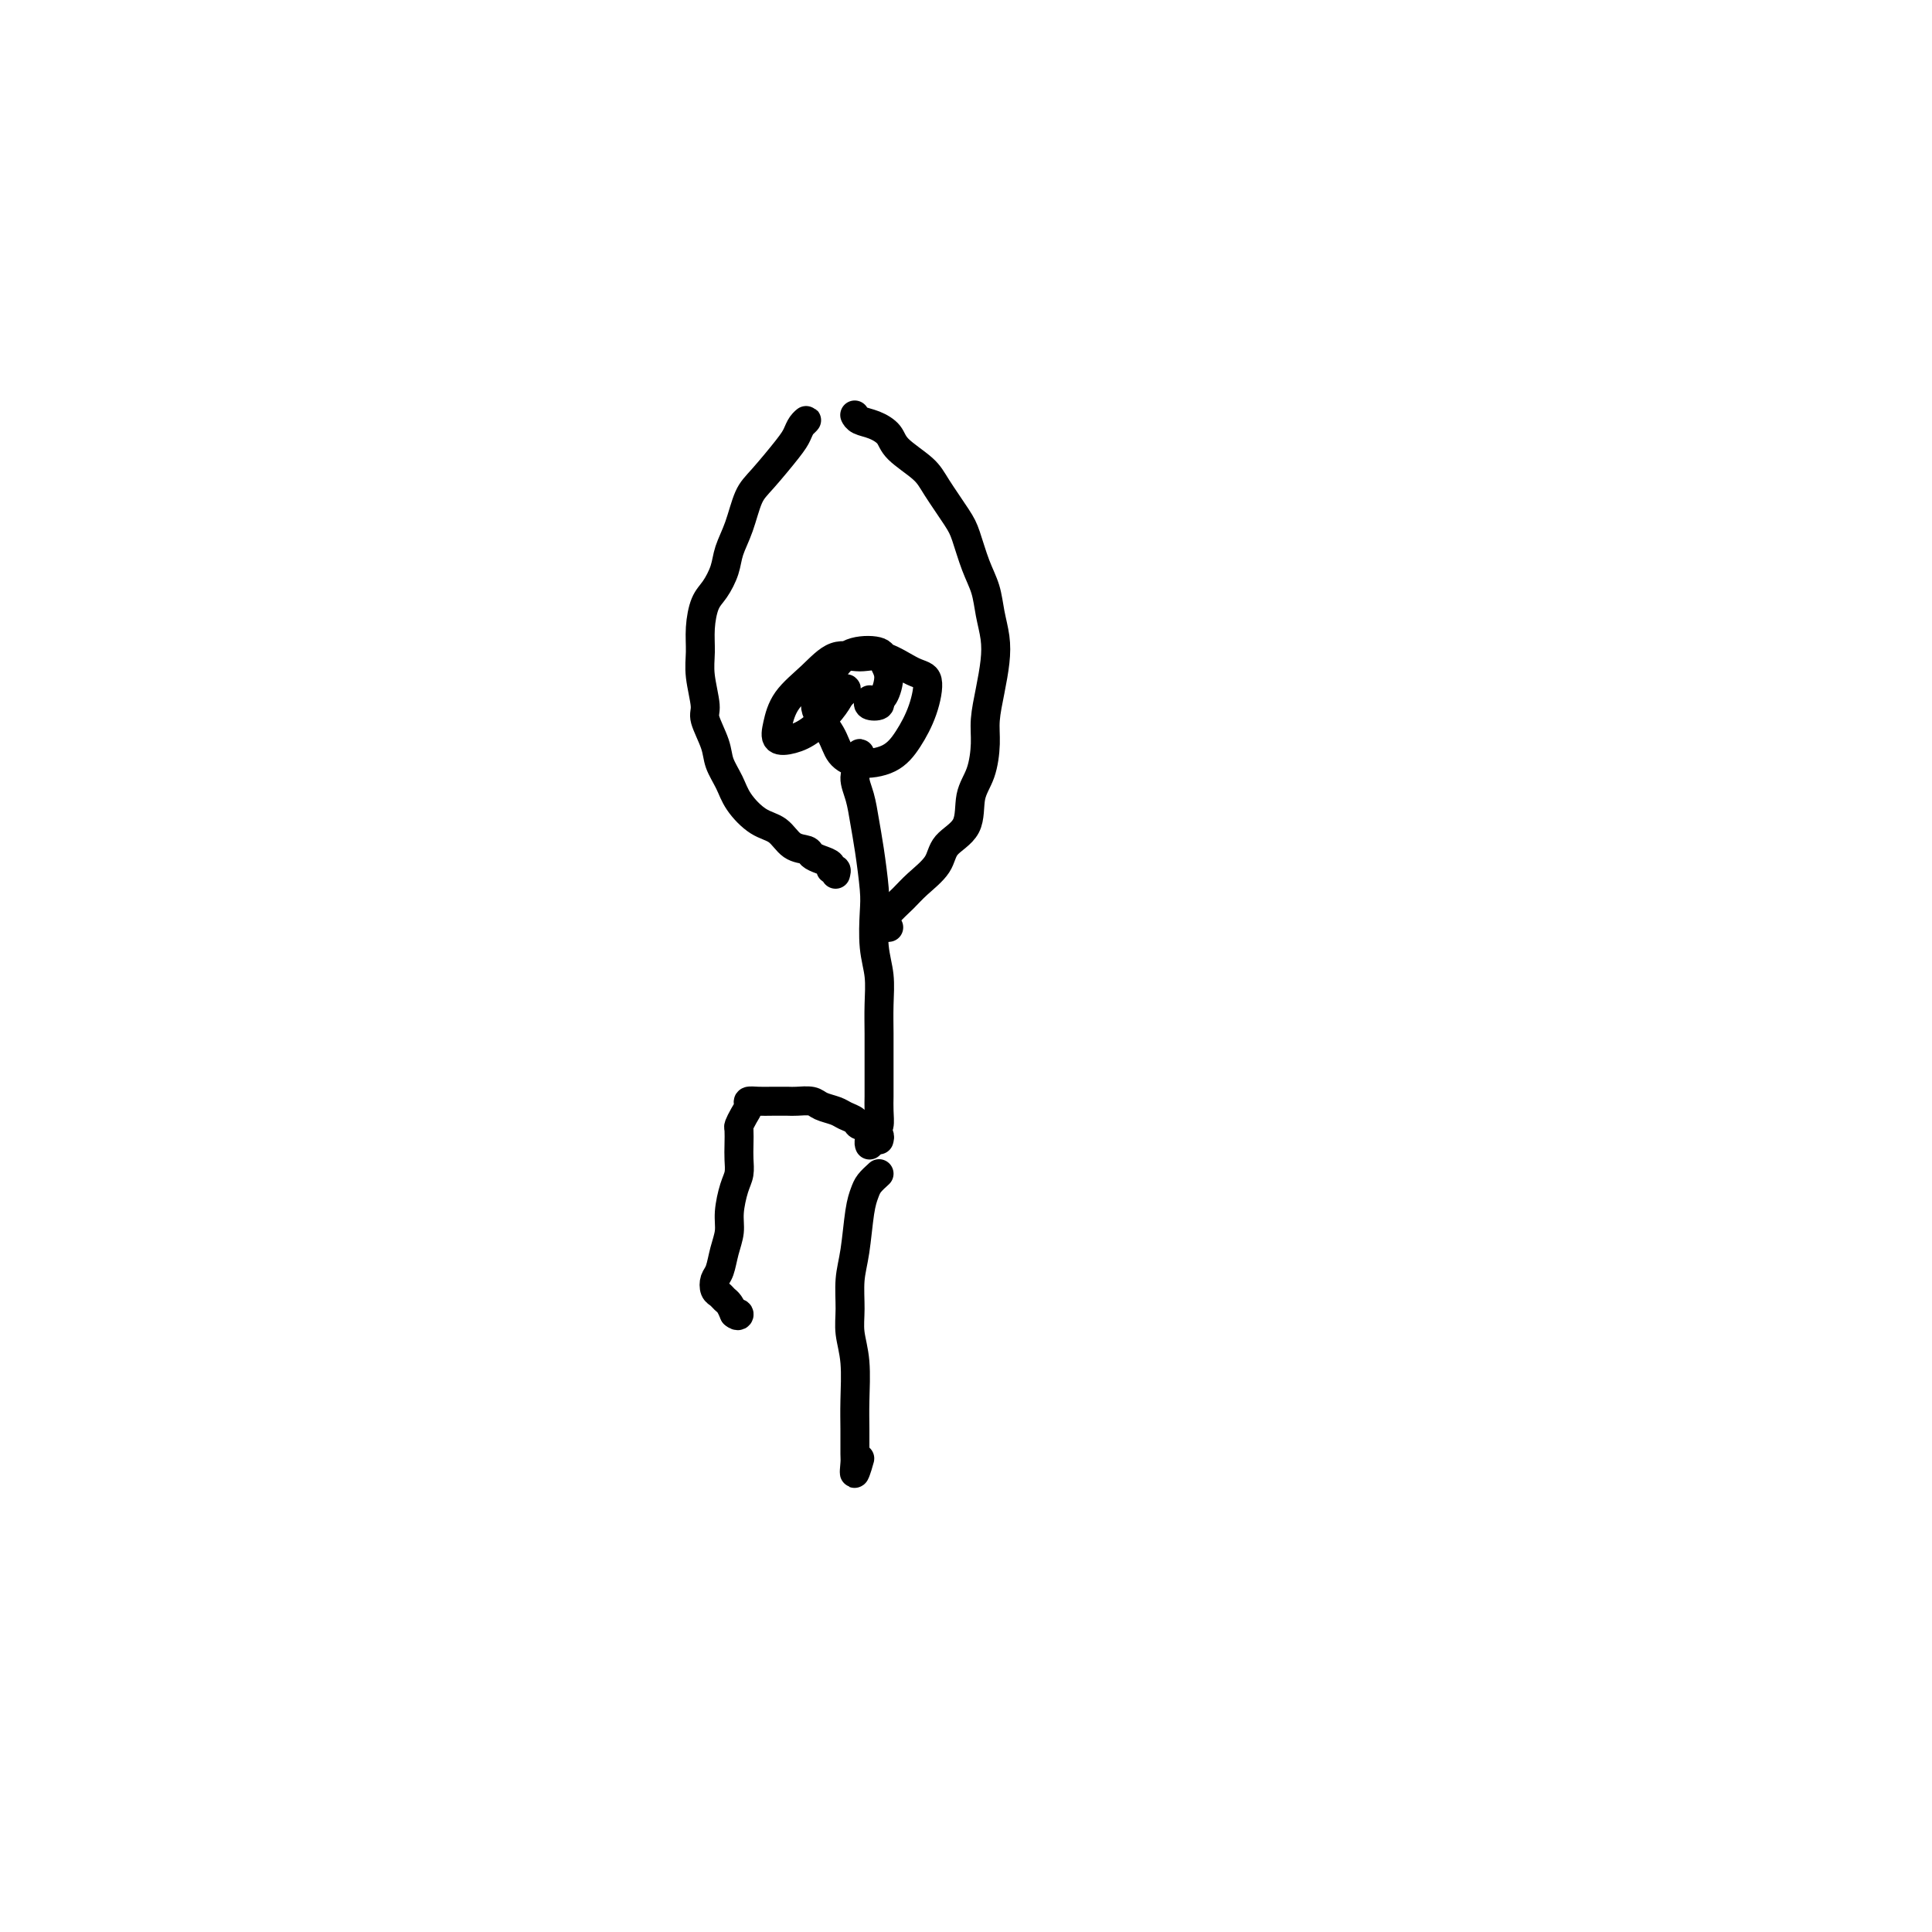 <svg viewBox='0 0 400 400' version='1.1' xmlns='http://www.w3.org/2000/svg' xmlns:xlink='http://www.w3.org/1999/xlink'><g fill='none' stroke='#000000' stroke-width='6' stroke-linecap='round' stroke-linejoin='round'><path d='M182,243c-0.756,0.685 -1.513,1.371 -2,2c-0.487,0.629 -0.705,1.203 -1,2c-0.295,0.797 -0.669,1.818 -1,4c-0.331,2.182 -0.621,5.525 -1,8c-0.379,2.475 -0.848,4.082 -1,6c-0.152,1.918 0.012,4.146 0,6c-0.012,1.854 -0.199,3.334 0,5c0.199,1.666 0.786,3.519 1,6c0.214,2.481 0.056,5.590 0,8c-0.056,2.410 -0.011,4.121 0,6c0.011,1.879 -0.014,3.926 0,5c0.014,1.074 0.066,1.174 0,2c-0.066,0.826 -0.248,2.376 0,2c0.248,-0.376 0.928,-2.679 1,-3c0.072,-0.321 -0.464,1.339 -1,3'/><path d='M182,236c0.098,-0.341 0.196,-0.683 0,-1c-0.196,-0.317 -0.686,-0.610 -1,-1c-0.314,-0.390 -0.453,-0.878 -1,-1c-0.547,-0.122 -1.501,0.122 -2,0c-0.499,-0.122 -0.541,-0.611 -1,-1c-0.459,-0.389 -1.334,-0.679 -2,-1c-0.666,-0.321 -1.122,-0.675 -2,-1c-0.878,-0.325 -2.177,-0.623 -3,-1c-0.823,-0.377 -1.168,-0.833 -2,-1c-0.832,-0.167 -2.150,-0.045 -3,0c-0.850,0.045 -1.232,0.014 -2,0c-0.768,-0.014 -1.921,-0.012 -3,0c-1.079,0.012 -2.083,0.035 -3,0c-0.917,-0.035 -1.748,-0.127 -2,0c-0.252,0.127 0.076,0.474 0,1c-0.076,0.526 -0.557,1.232 -1,2c-0.443,0.768 -0.850,1.599 -1,2c-0.150,0.401 -0.043,0.374 0,1c0.043,0.626 0.022,1.907 0,3c-0.022,1.093 -0.043,2.000 0,3c0.043,1.000 0.152,2.094 0,3c-0.152,0.906 -0.565,1.626 -1,3c-0.435,1.374 -0.891,3.404 -1,5c-0.109,1.596 0.128,2.760 0,4c-0.128,1.240 -0.620,2.556 -1,4c-0.380,1.444 -0.649,3.017 -1,4c-0.351,0.983 -0.785,1.376 -1,2c-0.215,0.624 -0.212,1.479 0,2c0.212,0.521 0.634,0.707 1,1c0.366,0.293 0.675,0.694 1,1c0.325,0.306 0.664,0.516 1,1c0.336,0.484 0.668,1.242 1,2'/><path d='M152,272c0.889,0.778 1.111,0.222 1,0c-0.111,-0.222 -0.556,-0.111 -1,0'/><path d='M180,237c0.022,0.056 0.044,0.111 0,0c-0.044,-0.111 -0.155,-0.389 0,-1c0.155,-0.611 0.578,-1.554 1,-2c0.422,-0.446 0.845,-0.394 1,-1c0.155,-0.606 0.042,-1.872 0,-3c-0.042,-1.128 -0.011,-2.120 0,-3c0.011,-0.880 0.004,-1.648 0,-3c-0.004,-1.352 -0.005,-3.289 0,-5c0.005,-1.711 0.015,-3.196 0,-5c-0.015,-1.804 -0.056,-3.928 0,-6c0.056,-2.072 0.208,-4.093 0,-6c-0.208,-1.907 -0.777,-3.699 -1,-6c-0.223,-2.301 -0.101,-5.112 0,-7c0.101,-1.888 0.180,-2.855 0,-5c-0.180,-2.145 -0.619,-5.470 -1,-8c-0.381,-2.530 -0.705,-4.266 -1,-6c-0.295,-1.734 -0.563,-3.465 -1,-5c-0.437,-1.535 -1.045,-2.875 -1,-4c0.045,-1.125 0.743,-2.034 1,-3c0.257,-0.966 0.073,-1.990 0,-2c-0.073,-0.010 -0.037,0.995 0,2'/><path d='M173,181c0.125,-0.447 0.251,-0.893 0,-1c-0.251,-0.107 -0.878,0.126 -1,0c-0.122,-0.126 0.259,-0.609 0,-1c-0.259,-0.391 -1.160,-0.689 -2,-1c-0.840,-0.311 -1.620,-0.634 -2,-1c-0.380,-0.366 -0.360,-0.775 -1,-1c-0.640,-0.225 -1.939,-0.264 -3,-1c-1.061,-0.736 -1.885,-2.167 -3,-3c-1.115,-0.833 -2.521,-1.067 -4,-2c-1.479,-0.933 -3.031,-2.565 -4,-4c-0.969,-1.435 -1.355,-2.674 -2,-4c-0.645,-1.326 -1.550,-2.738 -2,-4c-0.450,-1.262 -0.446,-2.374 -1,-4c-0.554,-1.626 -1.666,-3.767 -2,-5c-0.334,-1.233 0.109,-1.559 0,-3c-0.109,-1.441 -0.770,-3.998 -1,-6c-0.230,-2.002 -0.030,-3.448 0,-5c0.030,-1.552 -0.109,-3.208 0,-5c0.109,-1.792 0.466,-3.719 1,-5c0.534,-1.281 1.245,-1.915 2,-3c0.755,-1.085 1.554,-2.622 2,-4c0.446,-1.378 0.539,-2.596 1,-4c0.461,-1.404 1.289,-2.995 2,-5c0.711,-2.005 1.303,-4.424 2,-6c0.697,-1.576 1.498,-2.307 3,-4c1.502,-1.693 3.706,-4.346 5,-6c1.294,-1.654 1.677,-2.309 2,-3c0.323,-0.691 0.587,-1.417 1,-2c0.413,-0.583 0.975,-1.024 1,-1c0.025,0.024 -0.488,0.512 -1,1'/><path d='M184,192c-0.412,0.072 -0.825,0.144 -1,0c-0.175,-0.144 -0.114,-0.506 0,-1c0.114,-0.494 0.279,-1.122 1,-2c0.721,-0.878 1.997,-2.007 3,-3c1.003,-0.993 1.731,-1.850 3,-3c1.269,-1.150 3.079,-2.591 4,-4c0.921,-1.409 0.955,-2.785 2,-4c1.045,-1.215 3.102,-2.269 4,-4c0.898,-1.731 0.636,-4.138 1,-6c0.364,-1.862 1.355,-3.179 2,-5c0.645,-1.821 0.944,-4.145 1,-6c0.056,-1.855 -0.132,-3.240 0,-5c0.132,-1.760 0.583,-3.895 1,-6c0.417,-2.105 0.799,-4.182 1,-6c0.201,-1.818 0.219,-3.379 0,-5c-0.219,-1.621 -0.676,-3.302 -1,-5c-0.324,-1.698 -0.517,-3.413 -1,-5c-0.483,-1.587 -1.257,-3.046 -2,-5c-0.743,-1.954 -1.456,-4.403 -2,-6c-0.544,-1.597 -0.918,-2.343 -2,-4c-1.082,-1.657 -2.873,-4.227 -4,-6c-1.127,-1.773 -1.591,-2.751 -3,-4c-1.409,-1.249 -3.765,-2.769 -5,-4c-1.235,-1.231 -1.350,-2.172 -2,-3c-0.650,-0.828 -1.834,-1.542 -3,-2c-1.166,-0.458 -2.312,-0.659 -3,-1c-0.688,-0.341 -0.916,-0.823 -1,-1c-0.084,-0.177 -0.024,-0.051 0,0c0.024,0.051 0.012,0.025 0,0'/><path d='M180,145c0.062,-0.105 0.124,-0.211 0,0c-0.124,0.211 -0.435,0.737 0,1c0.435,0.263 1.615,0.261 2,0c0.385,-0.261 -0.026,-0.781 0,-1c0.026,-0.219 0.489,-0.138 1,-1c0.511,-0.862 1.070,-2.669 1,-4c-0.070,-1.331 -0.771,-2.187 -1,-3c-0.229,-0.813 0.013,-1.584 -1,-2c-1.013,-0.416 -3.281,-0.478 -5,0c-1.719,0.478 -2.890,1.496 -4,3c-1.110,1.504 -2.158,3.493 -3,5c-0.842,1.507 -1.478,2.532 -1,4c0.478,1.468 2.070,3.378 3,5c0.930,1.622 1.198,2.958 2,4c0.802,1.042 2.140,1.792 4,2c1.860,0.208 4.243,-0.127 6,-1c1.757,-0.873 2.887,-2.284 4,-4c1.113,-1.716 2.210,-3.737 3,-6c0.790,-2.263 1.272,-4.767 1,-6c-0.272,-1.233 -1.299,-1.195 -3,-2c-1.701,-0.805 -4.077,-2.454 -6,-3c-1.923,-0.546 -3.394,0.009 -5,0c-1.606,-0.009 -3.347,-0.584 -5,0c-1.653,0.584 -3.219,2.326 -5,4c-1.781,1.674 -3.776,3.282 -5,5c-1.224,1.718 -1.677,3.548 -2,5c-0.323,1.452 -0.515,2.527 0,3c0.515,0.473 1.736,0.343 3,0c1.264,-0.343 2.571,-0.900 4,-2c1.429,-1.100 2.980,-2.743 4,-4c1.020,-1.257 1.510,-2.129 2,-3'/><path d='M174,144c2.155,-1.762 1.042,-1.667 0,-1c-1.042,0.667 -2.012,1.905 -2,2c0.012,0.095 1.006,-0.952 2,-2'/></g>
</svg>